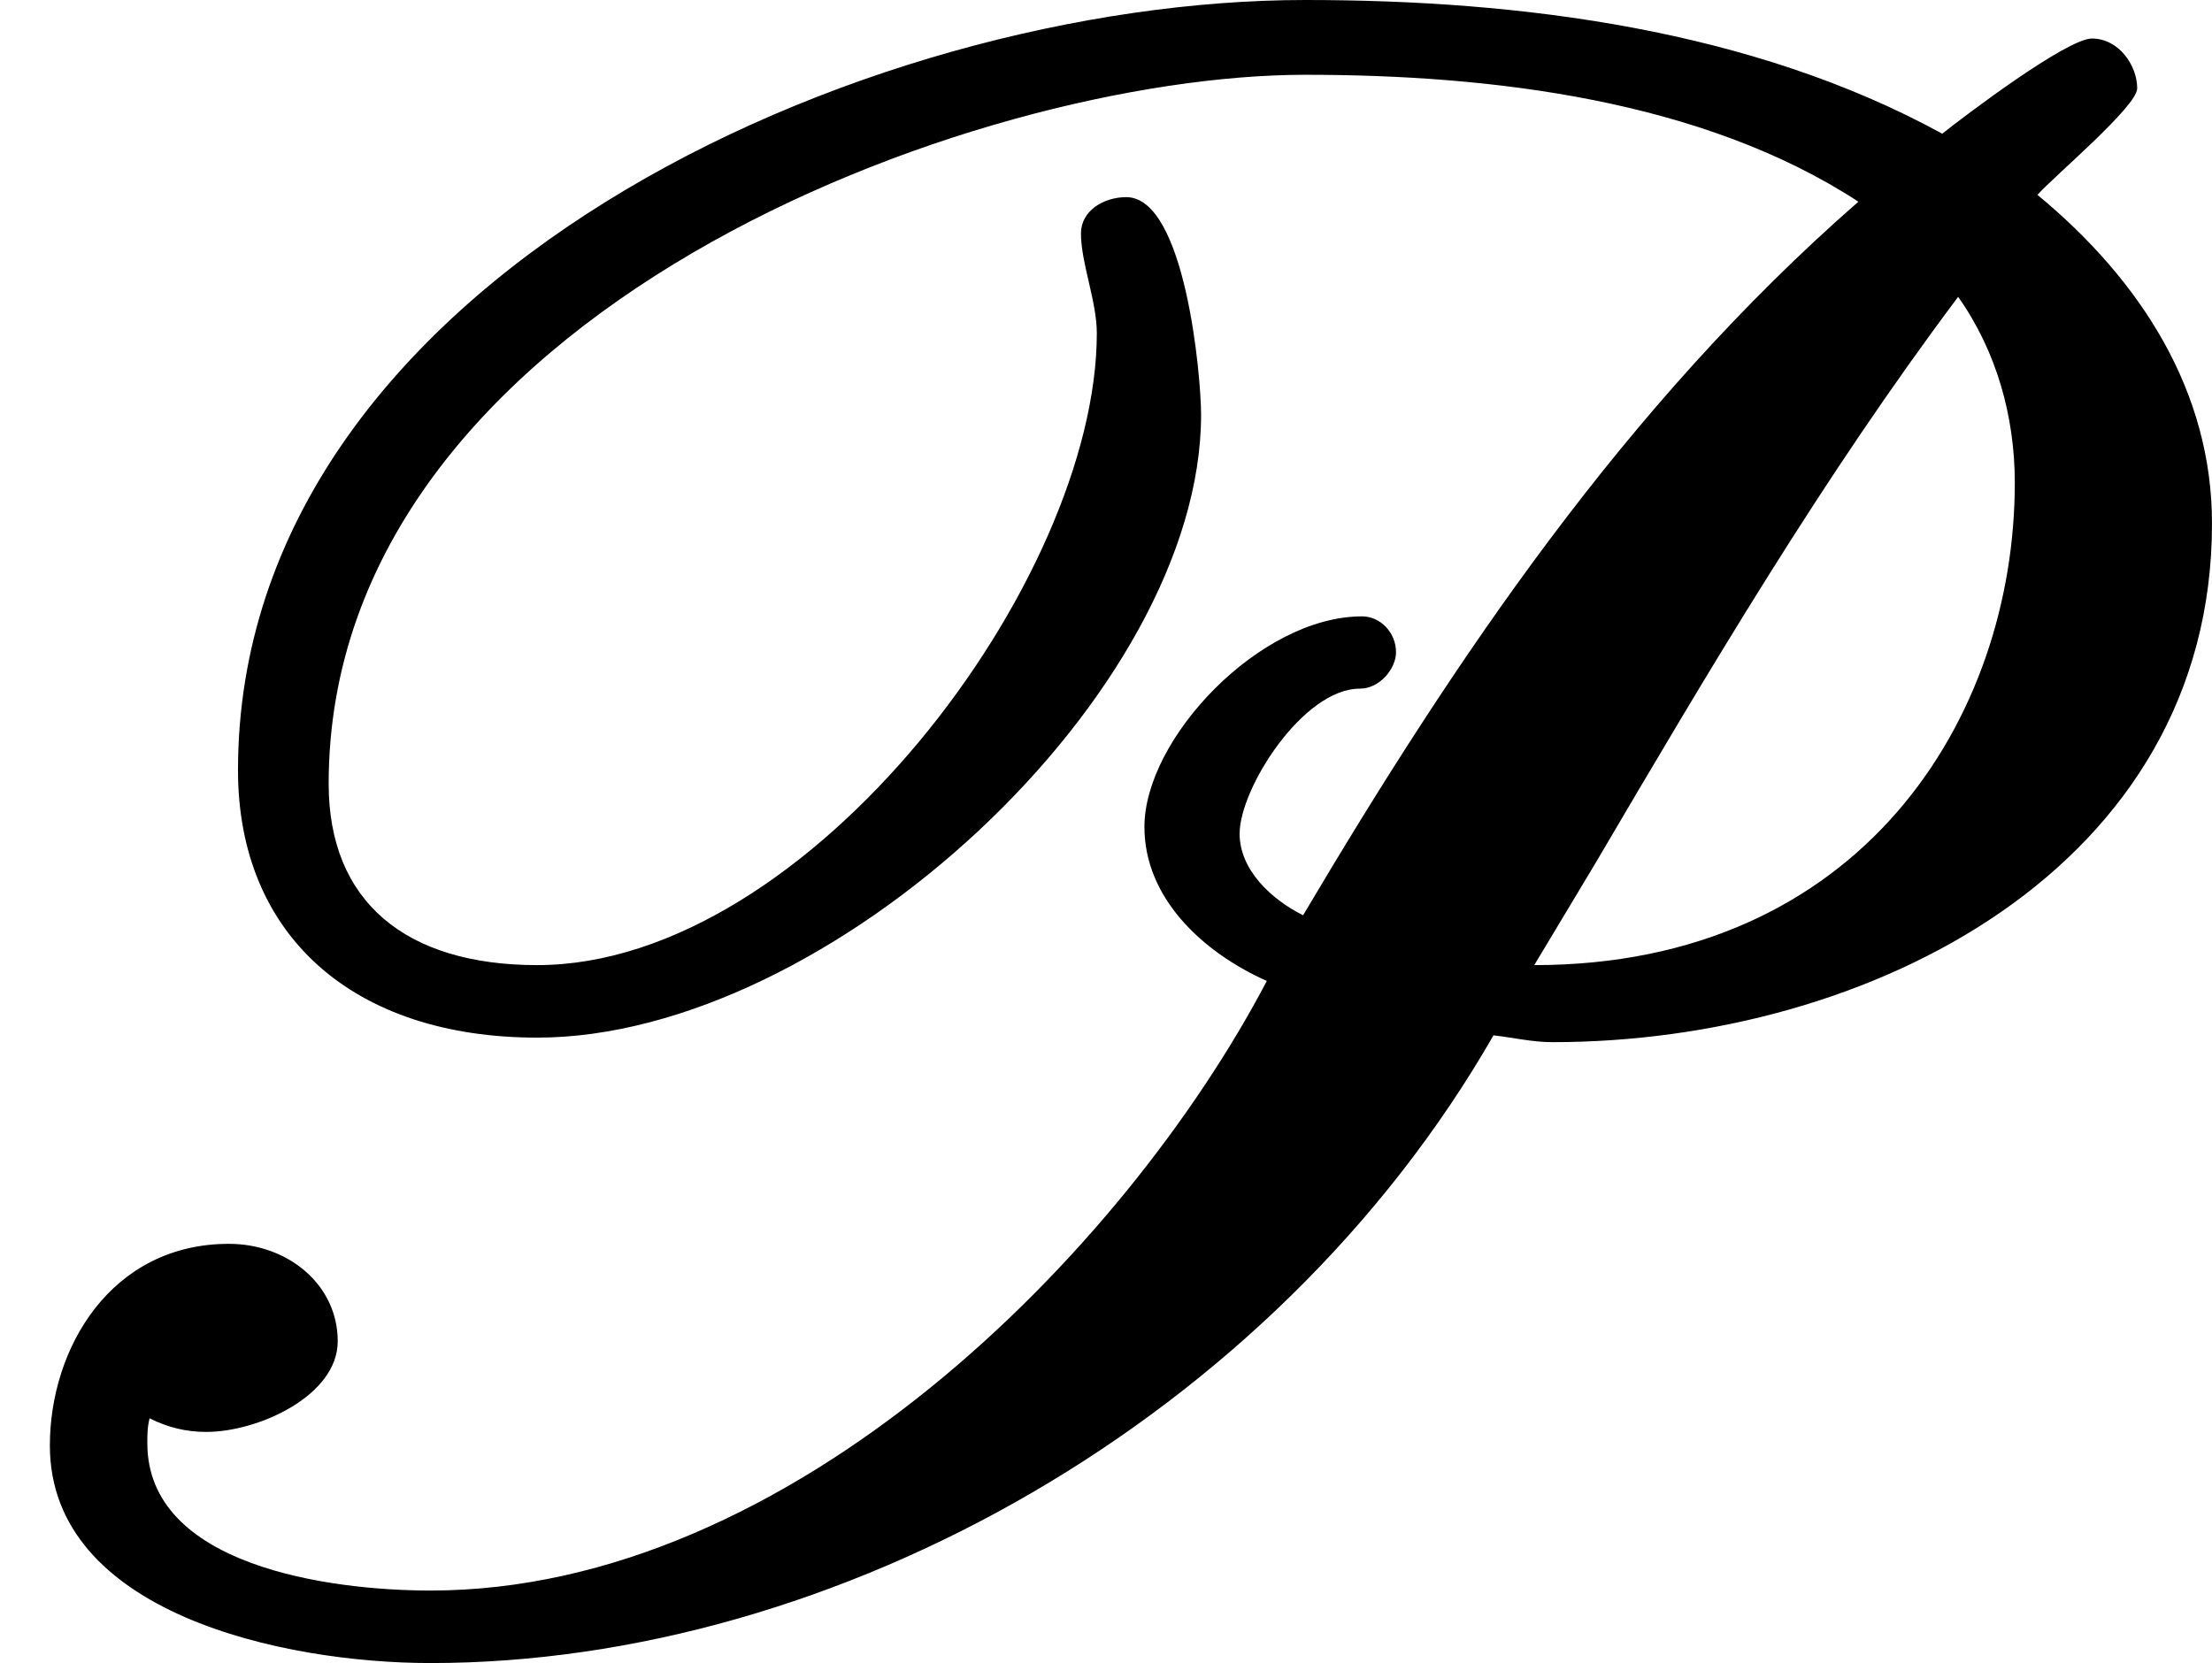 <?xml version='1.0' encoding='UTF-8'?>
<!-- This file was generated by dvisvgm 2.13.3 -->
<svg version='1.1' xmlns='http://www.w3.org/2000/svg' xmlns:xlink='http://www.w3.org/1999/xlink' width='9.759pt' height='7.339pt' viewBox='70.735 61.523 9.759 7.339'>
<defs>
<path id='g2-80' d='M8.989-6.359C9.059-6.439 9.429-6.749 9.429-6.829C9.429-6.929 9.349-7.049 9.229-7.049C9.119-7.049 8.669-6.709 8.569-6.629C7.729-7.089 6.709-7.219 5.759-7.219C3.81-7.219 1.05-5.979 1.05-3.82C1.05-3.09 1.56-2.64 2.37-2.64C3.66-2.64 5.299-4.16 5.299-5.389C5.299-5.559 5.229-6.349 4.969-6.349C4.869-6.349 4.769-6.289 4.769-6.189C4.769-6.059 4.839-5.889 4.839-5.749C4.839-4.659 3.57-2.96 2.37-2.96C1.79-2.96 1.45-3.24 1.45-3.76C1.45-5.839 4.3-6.889 5.759-6.889C6.579-6.889 7.509-6.779 8.199-6.329C7.169-5.429 6.419-4.31 5.749-3.18C5.609-3.25 5.469-3.38 5.469-3.54C5.469-3.74 5.749-4.18 5.999-4.18C6.089-4.18 6.159-4.27 6.159-4.34C6.159-4.429 6.089-4.499 6.009-4.499C5.559-4.499 5.049-3.96 5.049-3.57C5.049-3.26 5.299-3.02 5.589-2.89C4.959-1.69 3.49-.2 1.9-.2C1.45-.2 .65-.31 .65-.85C.65-.89 .65-.92 .66-.96C.74-.92 .82-.9 .91-.9C1.14-.9 1.49-1.06 1.49-1.3C1.49-1.55 1.27-1.73 1.01-1.73C.49-1.73 .22-1.27 .22-.84C.22-.1 1.25 .12 1.9 .12C3.69 .12 5.619-.96 6.589-2.65C6.679-2.64 6.759-2.62 6.849-2.62C8.249-2.62 9.759-3.39 9.759-4.909C9.759-5.489 9.449-5.979 8.989-6.359ZM8.639-5.909C8.809-5.669 8.889-5.379 8.889-5.089C8.889-4.05 8.209-2.96 6.769-2.96L7.039-3.41C7.539-4.26 8.039-5.109 8.639-5.909Z'/>
</defs>
<g id='page1'>
<use x='70.735' y='68.742' xlink:href='#g2-80'/>
</g>
</svg><!--Rendered by QuickLaTeX.com-->